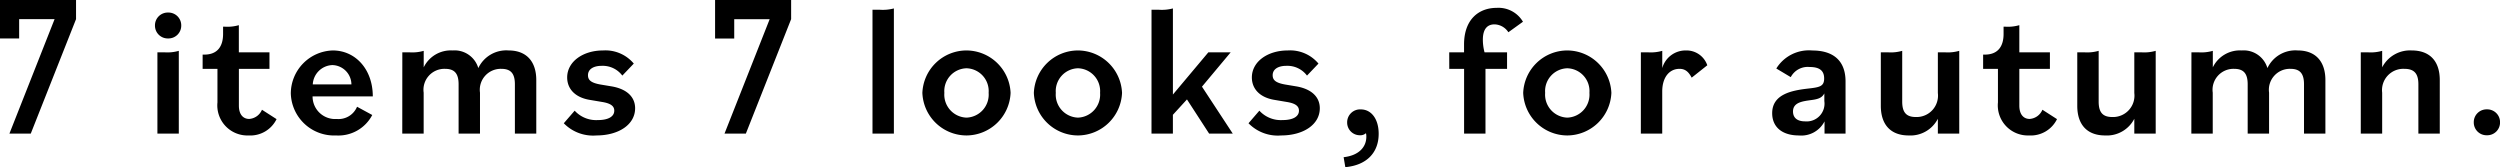 <svg xmlns="http://www.w3.org/2000/svg" width="239.833" height="16.036" viewBox="0 0 239.833 16.036">
  <path id="パス_761" data-name="パス 761" d="M.914-9.123H2.751v-1.854h3.4L1.819,0H3.867L8.209-10.978v-1.837H.914ZM16.015,0h2.052V-7.938a3.939,3.939,0,0,1-1.368.144h-.684Zm1.026-9.126a1.226,1.226,0,0,0,1.26-1.242,1.226,1.226,0,0,0-1.26-1.242,1.226,1.226,0,0,0-1.26,1.242A1.226,1.226,0,0,0,17.041-9.126ZM24.763.18a2.8,2.8,0,0,0,2.682-1.566l-1.4-.9a1.433,1.433,0,0,1-1.224.882c-.558,0-.99-.4-.99-1.278V-6.21h2.934V-7.794H23.827V-10.4a3.939,3.939,0,0,1-1.368.144h-.144v.7c0,1.17-.522,1.98-1.8,1.98h-.162V-6.21h1.422v3.222A2.885,2.885,0,0,0,24.763.18Zm8.388,0a3.663,3.663,0,0,0,3.474-1.962l-1.458-.792A1.92,1.92,0,0,1,33.223-1.4,2.165,2.165,0,0,1,30.9-3.564h5.778c0-2.628-1.692-4.41-3.834-4.41a4.147,4.147,0,0,0-4.032,4.1A4.15,4.15,0,0,0,33.151.18Zm-.36-6.75a1.871,1.871,0,0,1,1.836,1.854H30.919A1.954,1.954,0,0,1,32.791-6.57ZM39.505,0h2.052V-3.924A2.009,2.009,0,0,1,43.609-6.21c.864,0,1.3.4,1.3,1.476V0h2.052V-3.924A2.009,2.009,0,0,1,49.009-6.21c.864,0,1.3.4,1.3,1.476V0h2.052V-5.13c0-1.836-.99-2.844-2.646-2.844A2.964,2.964,0,0,0,46.8-6.282a2.371,2.371,0,0,0-2.466-1.692,2.886,2.886,0,0,0-2.772,1.62V-7.938a3.949,3.949,0,0,1-1.368.144h-.684Zm18.63.18c2.106,0,3.708-1.026,3.708-2.61,0-1.026-.72-1.818-2.2-2.088l-1.08-.18c-.954-.162-1.242-.432-1.242-.9,0-.576.522-.9,1.314-.9a2.346,2.346,0,0,1,1.98.936l1.1-1.152a3.546,3.546,0,0,0-2.952-1.26c-1.908,0-3.438,1.062-3.438,2.592,0,1.026.684,1.89,2.124,2.142l1.278.216c.846.144,1.116.432,1.116.828,0,.576-.594.9-1.566.9a2.788,2.788,0,0,1-2.232-.9L55-.99A3.917,3.917,0,0,0,58.135.18Zm11.379-9.3h1.837v-1.854h3.4L70.42,0h2.048l4.342-10.978v-1.837H69.514ZM84.615,0h2.052V-12.006a4.145,4.145,0,0,1-1.368.126h-.684Zm9.018-1.53a2.206,2.206,0,0,1-2.124-2.376,2.19,2.19,0,0,1,2.124-2.358,2.19,2.19,0,0,1,2.124,2.358A2.206,2.206,0,0,1,93.633-1.53Zm0,1.71a4.258,4.258,0,0,0,4.23-4.086,4.255,4.255,0,0,0-4.23-4.068A4.242,4.242,0,0,0,89.4-3.906,4.245,4.245,0,0,0,93.633.18Zm10.692-1.71A2.206,2.206,0,0,1,102.2-3.906a2.19,2.19,0,0,1,2.124-2.358,2.19,2.19,0,0,1,2.124,2.358A2.206,2.206,0,0,1,104.325-1.53Zm0,1.71a4.258,4.258,0,0,0,4.23-4.086,4.255,4.255,0,0,0-4.23-4.068,4.242,4.242,0,0,0-4.23,4.068A4.245,4.245,0,0,0,104.325.18ZM111.381,0h2.052V-1.8l1.35-1.476L116.907,0h2.268l-2.952-4.5,2.754-3.294h-2.142l-3.4,4.05v-8.262a4.145,4.145,0,0,1-1.368.126h-.684Zm12.438.18c2.106,0,3.708-1.026,3.708-2.61,0-1.026-.72-1.818-2.2-2.088l-1.08-.18c-.954-.162-1.242-.432-1.242-.9,0-.576.522-.9,1.314-.9a2.346,2.346,0,0,1,1.98.936l1.1-1.152a3.546,3.546,0,0,0-2.952-1.26c-1.908,0-3.438,1.062-3.438,2.592,0,1.026.684,1.89,2.124,2.142l1.278.216c.846.144,1.116.432,1.116.828,0,.576-.594.9-1.566.9a2.788,2.788,0,0,1-2.232-.9L120.687-.99A3.917,3.917,0,0,0,123.819.18Zm6.156,3.042c2.016-.18,3.2-1.368,3.2-3.2,0-1.44-.72-2.34-1.71-2.34a1.24,1.24,0,0,0-1.314,1.242A1.218,1.218,0,0,0,131.379.162a.8.8,0,0,0,.576-.2,1.284,1.284,0,0,1,.036.342c0,.99-.72,1.8-2.178,1.962Zm9.972-9.432h1.422V0h2.052V-6.21h2.07V-7.794h-2.16A4.734,4.734,0,0,1,143.169-9c0-1.1.486-1.476,1.116-1.476a1.632,1.632,0,0,1,1.332.756l1.4-1.008a2.726,2.726,0,0,0-2.52-1.332c-1.746,0-3.132,1.134-3.132,3.51v.756h-1.422Zm11.322,4.68a2.206,2.206,0,0,1-2.124-2.376,2.19,2.19,0,0,1,2.124-2.358,2.19,2.19,0,0,1,2.124,2.358A2.206,2.206,0,0,1,151.269-1.53Zm0,1.71a4.258,4.258,0,0,0,4.23-4.086,4.255,4.255,0,0,0-4.23-4.068,4.242,4.242,0,0,0-4.23,4.068A4.245,4.245,0,0,0,151.269.18ZM158.325,0h2.052V-4.032c0-1.386.7-2.178,1.656-2.178.54,0,.864.27,1.17.846L164.7-6.552a2.106,2.106,0,0,0-2.052-1.422,2.323,2.323,0,0,0-2.268,1.692V-7.938a4.016,4.016,0,0,1-1.368.144h-.684Zm15.156.18a2.5,2.5,0,0,0,2.466-1.35V0h2.016V-5c0-2.034-1.224-2.97-3.186-2.97a3.673,3.673,0,0,0-3.456,1.728l1.386.828a1.842,1.842,0,0,1,1.818-.972c.954,0,1.386.36,1.386,1.1,0,.774-.45.846-1.566.972-1.584.18-3.42.558-3.42,2.358C170.925-.612,171.9.18,173.481.18Zm.612-1.35c-.81,0-1.17-.378-1.17-.954,0-.864.918-.972,1.674-1.08.738-.09,1.1-.216,1.332-.648v.738A1.709,1.709,0,0,1,174.093-1.17ZM184.011.18a2.957,2.957,0,0,0,2.808-1.6V0h2.052V-7.938a3.949,3.949,0,0,1-1.368.144h-.684v3.906a2.053,2.053,0,0,1-2.106,2.3c-.882,0-1.314-.4-1.314-1.476V-7.938a3.949,3.949,0,0,1-1.368.144h-.684v5.13C181.347-.792,182.355.18,184.011.18Zm11.556,0a2.8,2.8,0,0,0,2.682-1.566l-1.4-.9a1.433,1.433,0,0,1-1.224.882c-.558,0-.99-.4-.99-1.278V-6.21h2.934V-7.794h-2.934V-10.4a3.939,3.939,0,0,1-1.368.144h-.144v.7c0,1.17-.522,1.98-1.8,1.98h-.162V-6.21h1.422v3.222A2.885,2.885,0,0,0,195.567.18Zm7.29,0a2.957,2.957,0,0,0,2.808-1.6V0h2.052V-7.938a3.949,3.949,0,0,1-1.368.144h-.684v3.906a2.053,2.053,0,0,1-2.106,2.3c-.882,0-1.314-.4-1.314-1.476V-7.938a3.949,3.949,0,0,1-1.368.144h-.684v5.13C200.193-.792,201.2.18,202.857.18Zm8.28-.18h2.052V-3.924a2.009,2.009,0,0,1,2.052-2.286c.864,0,1.3.4,1.3,1.476V0h2.052V-3.924a2.009,2.009,0,0,1,2.052-2.286c.864,0,1.3.4,1.3,1.476V0h2.052V-5.13c0-1.836-.99-2.844-2.646-2.844a2.964,2.964,0,0,0-2.916,1.692,2.371,2.371,0,0,0-2.466-1.692,2.886,2.886,0,0,0-2.772,1.62V-7.938a3.949,3.949,0,0,1-1.368.144h-.684Zm16.254,0h2.052V-3.924a2.042,2.042,0,0,1,2.124-2.286c.9,0,1.35.4,1.35,1.476V0h2.052V-5.13c0-1.89-1.026-2.844-2.682-2.844a3.007,3.007,0,0,0-2.844,1.62V-7.938a3.949,3.949,0,0,1-1.368.144h-.684Zm12.1.162a1.226,1.226,0,0,0,1.26-1.242,1.226,1.226,0,0,0-1.26-1.242,1.226,1.226,0,0,0-1.26,1.242A1.226,1.226,0,0,0,239.487.162Z" transform="translate(-0.914 12.814)"/>
</svg>
